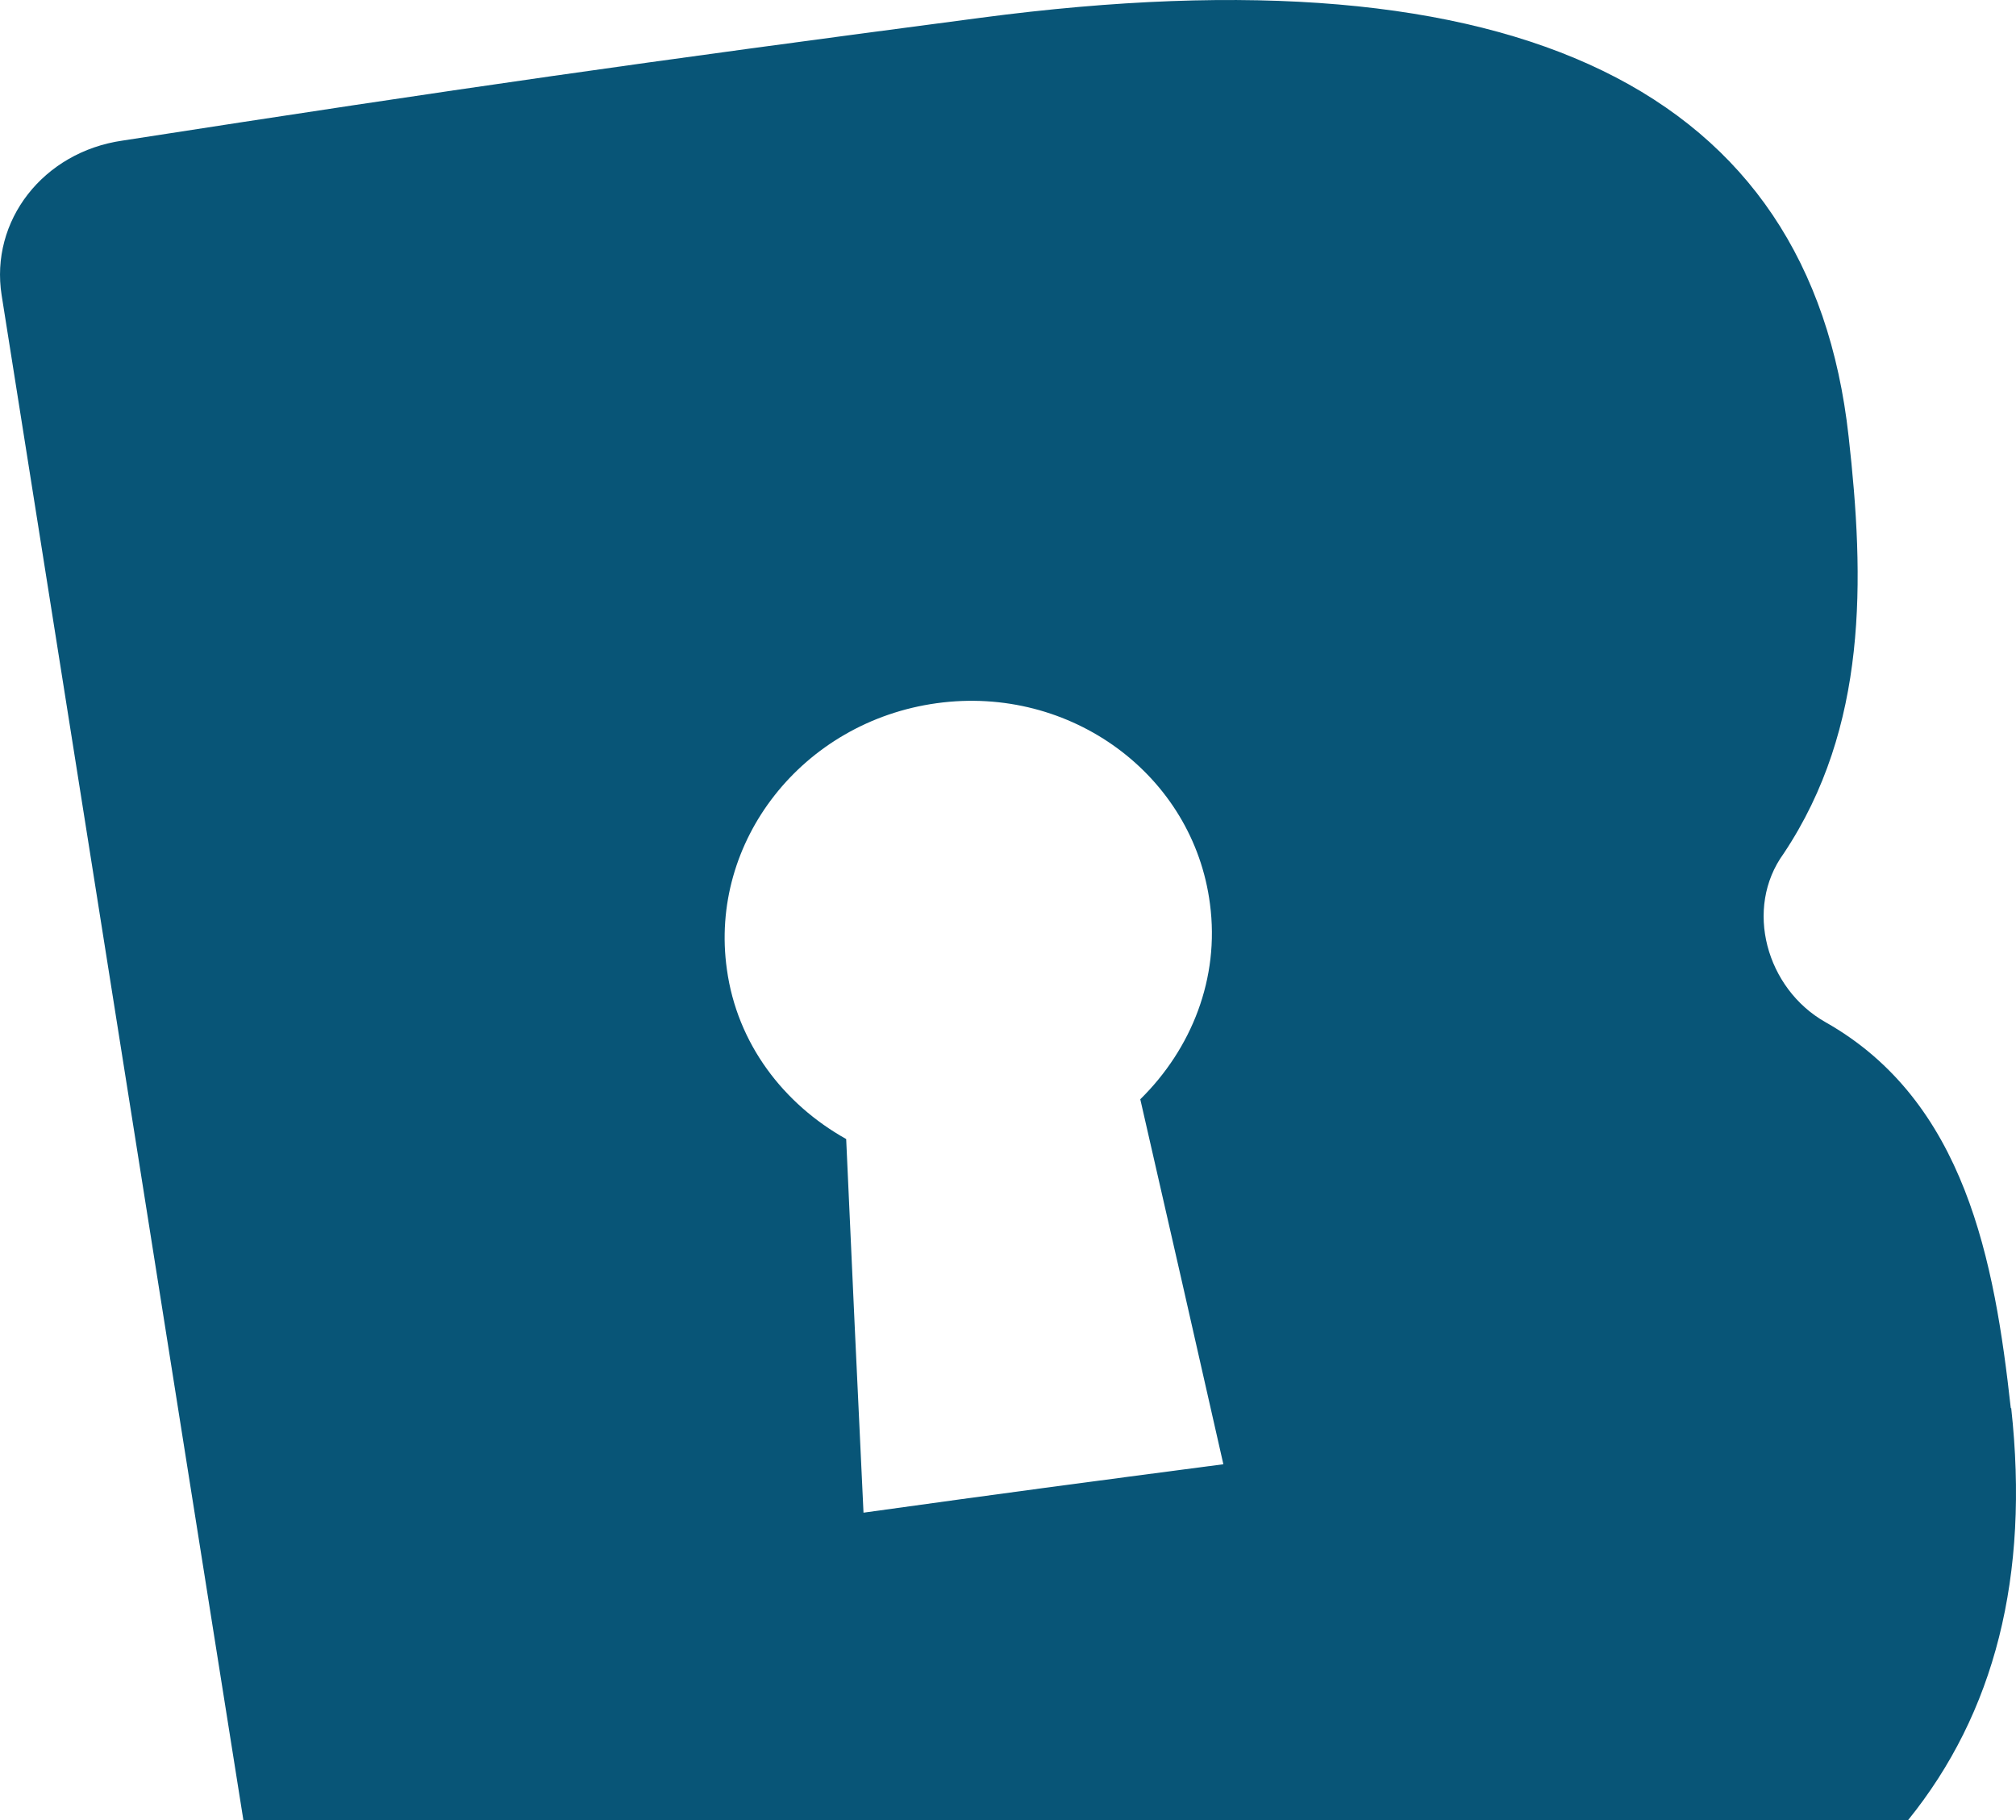 <svg xmlns="http://www.w3.org/2000/svg" xml:space="preserve" viewBox="-0.02 24.89 512.04 462.31"><path d="M510.7 382.6c-4.1-37.2-11.5-78-47.1-98.1-15-8.5-20.7-28.9-10.6-42.8 21.4-32.1 20.6-69.6 16.5-106C459.8 47.9 386 11.3 249.1 29.4c-87.4 11.5-131 17.7-218 31.2C10.9 63.5-2.6 81 .4 99.9 20.9 229 41.3 358.2 61.8 487.2h422.8c22-27.2 30.9-61.9 26.2-104.7zm-291.4 26.5c-1.8-38-2.7-57-4.4-94.9-15.9-8.9-27.7-24.2-30.3-43.1-4.6-32.5 19.2-62.9 53.3-67.6s65.2 18.3 69.4 51c2.5 18.9-4.7 36.8-17.7 49.6 8.5 37.1 12.7 55.6 21.1 92.7-36.6 4.8-54.7 7.2-91.4 12.3" style="fill:#085577"/></svg>